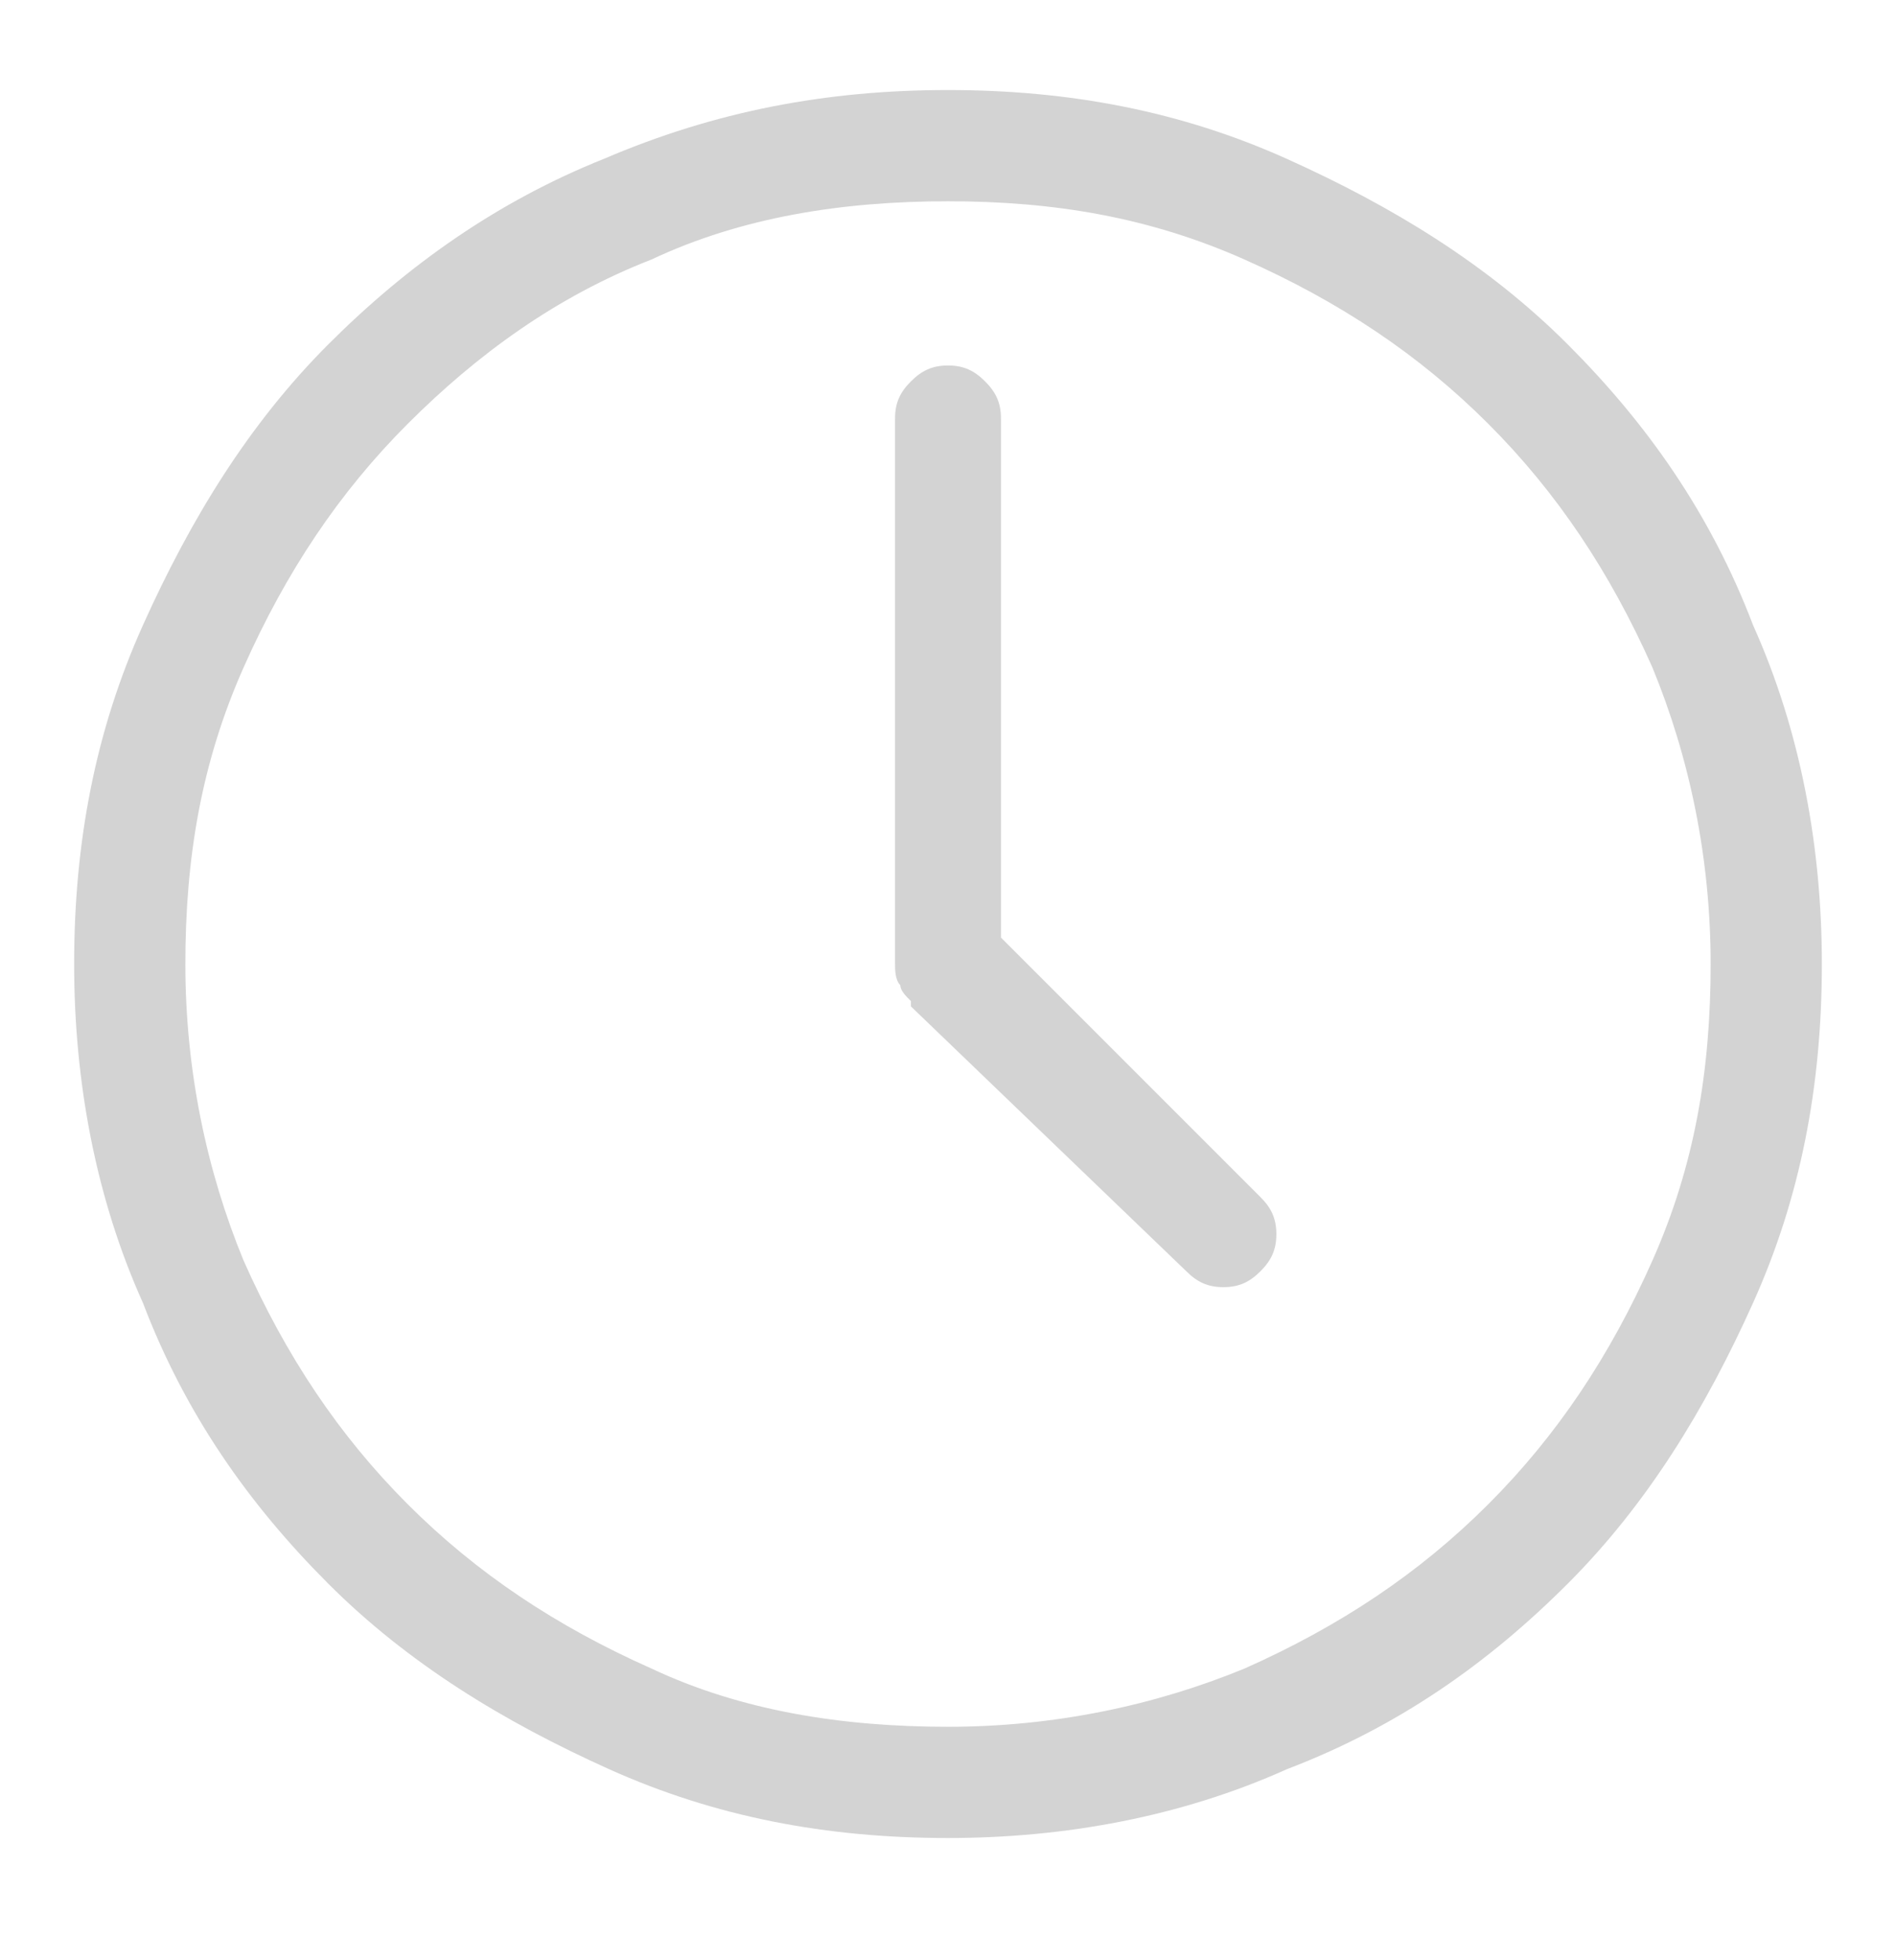 <?xml version="1.0" encoding="utf-8"?>
<!-- Generator: Adobe Illustrator 21.0.0, SVG Export Plug-In . SVG Version: 6.00 Build 0)  -->
<svg version="1.1" id="Capa_1" xmlns="http://www.w3.org/2000/svg" xmlns:xlink="http://www.w3.org/1999/xlink" x="0px" y="0px"
	 width="35.8px" height="37px" viewBox="0 0 35.8 37" style="enable-background:new 0 0 35.8 37;" xml:space="preserve">
<style type="text/css">
	.st0{clip-path:url(#SVGID_2_);fill:#FFFFFF;}
	.st1{clip-path:url(#SVGID_4_);}
	.st2{clip-path:url(#SVGID_6_);fill:#00237E;}
	.st3{clip-path:url(#SVGID_8_);}
	.st4{clip-path:url(#SVGID_10_);fill:#FDFDFD;}
	.st5{clip-path:url(#SVGID_12_);}
	.st6{clip-path:url(#SVGID_14_);enable-background:new    ;}
	.st7{clip-path:url(#SVGID_16_);}
	.st8{clip-path:url(#SVGID_18_);}
	.st9{clip-path:url(#SVGID_20_);fill:#FDFDFD;}
	.st10{clip-path:url(#SVGID_22_);}
	.st11{clip-path:url(#SVGID_24_);fill:#FDFDFD;}
	.st12{clip-path:url(#SVGID_26_);}
	.st13{clip-path:url(#SVGID_28_);fill:#FDFDFD;}
	.st14{clip-path:url(#SVGID_30_);}
	.st15{clip-path:url(#SVGID_32_);fill:#FDFDFD;}
	.st16{clip-path:url(#SVGID_34_);}
	.st17{clip-path:url(#SVGID_36_);fill:#FDFDFD;}
	.st18{clip-path:url(#SVGID_38_);}
	.st19{clip-path:url(#SVGID_40_);fill:#FDFDFD;}
	.st20{clip-path:url(#SVGID_42_);}
	.st21{clip-path:url(#SVGID_44_);fill:#FDFDFD;}
	.st22{clip-path:url(#SVGID_46_);}
	.st23{clip-path:url(#SVGID_48_);fill:#FDFDFD;}
	.st24{clip-path:url(#SVGID_50_);}
	.st25{clip-path:url(#SVGID_52_);fill:#FDFDFD;}
	.st26{clip-path:url(#SVGID_54_);}
	.st27{clip-path:url(#SVGID_56_);fill:#FDFDFD;}
	.st28{clip-path:url(#SVGID_58_);}
	.st29{clip-path:url(#SVGID_60_);fill:#FDFDFD;}
	.st30{clip-path:url(#SVGID_62_);}
	.st31{clip-path:url(#SVGID_64_);fill:#FDFDFD;}
	.st32{clip-path:url(#SVGID_66_);}
	.st33{clip-path:url(#SVGID_68_);fill:#FDFDFD;}
	.st34{clip-path:url(#SVGID_70_);}
	.st35{clip-path:url(#SVGID_72_);fill:#FDFDFD;}
	.st36{clip-path:url(#SVGID_74_);}
	.st37{clip-path:url(#SVGID_76_);fill:#FDFDFD;}
	.st38{clip-path:url(#SVGID_78_);}
	.st39{clip-path:url(#SVGID_80_);fill:#FDFDFD;}
	.st40{clip-path:url(#SVGID_82_);}
	.st41{clip-path:url(#SVGID_84_);fill:#FDFDFD;}
	.st42{clip-path:url(#SVGID_86_);}
	.st43{clip-path:url(#SVGID_88_);fill:#FDFDFD;}
	.st44{clip-path:url(#SVGID_90_);}
	.st45{clip-path:url(#SVGID_92_);fill:#FDFDFD;}
	.st46{clip-path:url(#SVGID_94_);}
	.st47{clip-path:url(#SVGID_96_);fill:#FDFDFD;}
	.st48{clip-path:url(#SVGID_98_);}
	.st49{clip-path:url(#SVGID_100_);fill:#FDFDFD;}
	.st50{clip-path:url(#SVGID_102_);}
	.st51{clip-path:url(#SVGID_104_);fill:#FDFDFD;}
	.st52{clip-path:url(#SVGID_106_);}
	.st53{clip-path:url(#SVGID_108_);fill:#FDFDFD;}
	.st54{clip-path:url(#SVGID_110_);}
	.st55{clip-path:url(#SVGID_112_);fill:#FDFDFD;}
	.st56{clip-path:url(#SVGID_114_);}
	.st57{clip-path:url(#SVGID_116_);fill:#FDFDFD;}
	.st58{clip-path:url(#SVGID_118_);}
	.st59{clip-path:url(#SVGID_120_);fill:#FDFDFD;}
	.st60{clip-path:url(#SVGID_122_);}
	.st61{clip-path:url(#SVGID_124_);fill:#FDFDFD;}
	.st62{clip-path:url(#SVGID_126_);}
	.st63{clip-path:url(#SVGID_128_);fill:#FDFDFD;}
	.st64{clip-path:url(#SVGID_130_);}
	.st65{clip-path:url(#SVGID_132_);fill:#FDFDFD;}
	.st66{clip-path:url(#SVGID_134_);}
	.st67{clip-path:url(#SVGID_136_);fill:#FDFDFD;}
	.st68{clip-path:url(#SVGID_138_);}
	.st69{clip-path:url(#SVGID_140_);fill:#FDFDFD;}
	.st70{clip-path:url(#SVGID_142_);}
	.st71{clip-path:url(#SVGID_144_);fill:#FDFDFD;}
	.st72{clip-path:url(#SVGID_146_);}
	.st73{clip-path:url(#SVGID_148_);fill:#FDFDFD;}
	.st74{clip-path:url(#SVGID_150_);}
	.st75{clip-path:url(#SVGID_152_);fill:#FDFDFD;}
	.st76{clip-path:url(#SVGID_154_);}
	.st77{clip-path:url(#SVGID_156_);fill:#FDFDFD;}
	.st78{clip-path:url(#SVGID_158_);}
	.st79{clip-path:url(#SVGID_160_);fill:#FDFDFD;}
	.st80{clip-path:url(#SVGID_162_);}
	.st81{clip-path:url(#SVGID_164_);fill:#FDFDFD;}
	.st82{clip-path:url(#SVGID_166_);}
	.st83{clip-path:url(#SVGID_168_);fill:#FDFDFD;}
	.st84{clip-path:url(#SVGID_170_);}
	.st85{clip-path:url(#SVGID_172_);fill:#FDFDFD;}
	.st86{clip-path:url(#SVGID_174_);}
	.st87{clip-path:url(#SVGID_176_);fill:#FDFDFD;}
	.st88{clip-path:url(#SVGID_178_);}
	.st89{clip-path:url(#SVGID_180_);fill:#FDFDFD;}
	.st90{clip-path:url(#SVGID_182_);}
	.st91{clip-path:url(#SVGID_184_);fill:#FDFDFD;}
	.st92{clip-path:url(#SVGID_186_);}
	.st93{clip-path:url(#SVGID_188_);fill:#FDFDFD;}
	.st94{clip-path:url(#SVGID_190_);}
	.st95{clip-path:url(#SVGID_192_);enable-background:new    ;}
	.st96{clip-path:url(#SVGID_194_);}
	.st97{clip-path:url(#SVGID_196_);}
	.st98{clip-path:url(#SVGID_198_);fill:#FDFDFD;}
	.st99{clip-path:url(#SVGID_200_);}
	.st100{clip-path:url(#SVGID_202_);fill:#FDFDFD;}
	.st101{clip-path:url(#SVGID_204_);}
	.st102{clip-path:url(#SVGID_206_);fill:#FDFDFD;}
	.st103{clip-path:url(#SVGID_208_);}
	.st104{clip-path:url(#SVGID_210_);fill:#FDFDFD;}
	.st105{clip-path:url(#SVGID_212_);}
	.st106{clip-path:url(#SVGID_214_);fill:#FDFDFD;}
	.st107{clip-path:url(#SVGID_216_);}
	.st108{clip-path:url(#SVGID_218_);fill:#FDFDFD;}
	.st109{clip-path:url(#SVGID_220_);}
	.st110{clip-path:url(#SVGID_222_);fill:#FDFDFD;}
	.st111{clip-path:url(#SVGID_224_);}
	.st112{clip-path:url(#SVGID_226_);enable-background:new    ;}
	.st113{clip-path:url(#SVGID_228_);}
	.st114{clip-path:url(#SVGID_230_);}
	.st115{clip-path:url(#SVGID_232_);fill:#FDFDFD;}
	.st116{clip-path:url(#SVGID_234_);}
	.st117{clip-path:url(#SVGID_236_);fill:#FDFDFD;}
	.st118{clip-path:url(#SVGID_238_);}
	.st119{clip-path:url(#SVGID_240_);fill:#FDFDFD;}
	.st120{clip-path:url(#SVGID_242_);}
	.st121{clip-path:url(#SVGID_244_);fill:#FDFDFD;}
	.st122{clip-path:url(#SVGID_246_);}
	.st123{clip-path:url(#SVGID_248_);fill:#FDFDFD;}
	.st124{clip-path:url(#SVGID_250_);}
	.st125{clip-path:url(#SVGID_252_);fill:#FDFDFD;}
	.st126{clip-path:url(#SVGID_254_);}
	.st127{clip-path:url(#SVGID_256_);fill:#FDFDFD;}
	.st128{clip-path:url(#SVGID_258_);}
	.st129{clip-path:url(#SVGID_260_);fill:#FDFDFD;}
	.st130{clip-path:url(#SVGID_262_);}
	.st131{clip-path:url(#SVGID_264_);fill:#FDFDFD;}
	.st132{clip-path:url(#SVGID_266_);}
	.st133{clip-path:url(#SVGID_268_);fill:#FDFDFD;}
	.st134{clip-path:url(#SVGID_270_);}
	.st135{clip-path:url(#SVGID_272_);fill:#FDFDFD;}
	.st136{clip-path:url(#SVGID_274_);}
	.st137{clip-path:url(#SVGID_276_);fill:#FDFDFD;}
	.st138{clip-path:url(#SVGID_278_);}
	.st139{clip-path:url(#SVGID_280_);fill:#FDFDFD;}
	.st140{clip-path:url(#SVGID_282_);}
	.st141{clip-path:url(#SVGID_284_);fill:#FDFDFD;}
	.st142{clip-path:url(#SVGID_286_);}
	.st143{clip-path:url(#SVGID_288_);fill:#FDFDFD;}
	.st144{clip-path:url(#SVGID_290_);}
	.st145{clip-path:url(#SVGID_292_);fill:#FDFDFD;}
	.st146{clip-path:url(#SVGID_294_);}
	.st147{clip-path:url(#SVGID_296_);fill:#FDFDFD;}
	.st148{clip-path:url(#SVGID_298_);}
	.st149{clip-path:url(#SVGID_300_);fill:#FDFDFD;}
	.st150{clip-path:url(#SVGID_302_);}
	.st151{clip-path:url(#SVGID_304_);fill:#FDFDFD;}
	.st152{clip-path:url(#SVGID_306_);fill:#1CBEDD;}
	.st153{clip-path:url(#SVGID_306_);fill:#FFFFFF;}
	.st154{clip-path:url(#SVGID_308_);}
	.st155{clip-path:url(#SVGID_310_);enable-background:new    ;}
	.st156{clip-path:url(#SVGID_312_);}
	.st157{clip-path:url(#SVGID_314_);}
	.st158{clip-path:url(#SVGID_316_);fill:#FDFDFD;}
	.st159{clip-path:url(#SVGID_318_);}
	.st160{clip-path:url(#SVGID_320_);fill:#FDFDFD;}
	.st161{clip-path:url(#SVGID_322_);}
	.st162{clip-path:url(#SVGID_324_);fill:#FDFDFD;}
	.st163{clip-path:url(#SVGID_326_);}
	.st164{clip-path:url(#SVGID_328_);fill:#FDFDFD;}
	.st165{clip-path:url(#SVGID_330_);}
	.st166{clip-path:url(#SVGID_332_);fill:#FDFDFD;}
	.st167{clip-path:url(#SVGID_334_);}
	.st168{clip-path:url(#SVGID_336_);fill:#FDFDFD;}
	.st169{clip-path:url(#SVGID_338_);}
	.st170{clip-path:url(#SVGID_340_);fill:#FDFDFD;}
	.st171{clip-path:url(#SVGID_342_);}
	.st172{clip-path:url(#SVGID_344_);fill:#FDFDFD;}
	.st173{clip-path:url(#SVGID_346_);}
	.st174{clip-path:url(#SVGID_348_);fill:#FDFDFD;}
	.st175{clip-path:url(#SVGID_350_);}
	.st176{clip-path:url(#SVGID_352_);fill:#FDFDFD;}
	.st177{clip-path:url(#SVGID_354_);}
	.st178{clip-path:url(#SVGID_356_);fill:#FDFDFD;}
	.st179{clip-path:url(#SVGID_358_);}
	.st180{clip-path:url(#SVGID_360_);fill:#FDFDFD;}
	.st181{clip-path:url(#SVGID_362_);}
	.st182{clip-path:url(#SVGID_364_);fill:#FDFDFD;}
	.st183{clip-path:url(#SVGID_366_);}
	.st184{clip-path:url(#SVGID_368_);fill:#FDFDFD;}
	.st185{clip-path:url(#SVGID_370_);}
	.st186{clip-path:url(#SVGID_372_);fill:#FDFDFD;}
	.st187{clip-path:url(#SVGID_374_);}
	.st188{clip-path:url(#SVGID_376_);fill:#FDFDFD;}
	.st189{clip-path:url(#SVGID_378_);}
	.st190{clip-path:url(#SVGID_380_);fill:#FDFDFD;}
	.st191{clip-path:url(#SVGID_382_);}
	.st192{clip-path:url(#SVGID_384_);fill:#FDFDFD;}
	.st193{clip-path:url(#SVGID_386_);}
	.st194{clip-path:url(#SVGID_388_);fill:#FDFDFD;}
	.st195{clip-path:url(#SVGID_390_);}
	.st196{clip-path:url(#SVGID_392_);fill:#FDFDFD;}
	.st197{clip-path:url(#SVGID_394_);}
	.st198{clip-path:url(#SVGID_396_);fill:#FDFDFD;}
	.st199{clip-path:url(#SVGID_398_);}
	.st200{clip-path:url(#SVGID_400_);fill:#FDFDFD;}
	.st201{clip-path:url(#SVGID_402_);}
	.st202{clip-path:url(#SVGID_404_);fill:#FDFDFD;}
	.st203{clip-path:url(#SVGID_406_);}
	.st204{clip-path:url(#SVGID_408_);fill:#FDFDFD;}
	.st205{clip-path:url(#SVGID_410_);}
	.st206{clip-path:url(#SVGID_412_);fill:#FDFDFD;}
	.st207{clip-path:url(#SVGID_414_);}
	.st208{clip-path:url(#SVGID_416_);fill:#FDFDFD;}
	.st209{clip-path:url(#SVGID_418_);}
	.st210{clip-path:url(#SVGID_420_);fill:#FDFDFD;}
	.st211{clip-path:url(#SVGID_422_);}
	.st212{clip-path:url(#SVGID_424_);fill:#FDFDFD;}
	.st213{clip-path:url(#SVGID_426_);}
	.st214{clip-path:url(#SVGID_428_);fill:#FDFDFD;}
	.st215{clip-path:url(#SVGID_430_);}
	.st216{clip-path:url(#SVGID_432_);fill:#FDFDFD;}
	.st217{clip-path:url(#SVGID_434_);}
	.st218{clip-path:url(#SVGID_436_);fill:#FDFDFD;}
	.st219{clip-path:url(#SVGID_438_);}
	.st220{clip-path:url(#SVGID_440_);fill:#FDFDFD;}
	.st221{clip-path:url(#SVGID_442_);}
	.st222{clip-path:url(#SVGID_444_);fill:#FDFDFD;}
	.st223{clip-path:url(#SVGID_446_);}
	.st224{clip-path:url(#SVGID_448_);fill:#FDFDFD;}
	.st225{clip-path:url(#SVGID_450_);}
	.st226{clip-path:url(#SVGID_452_);fill:#FDFDFD;}
	.st227{clip-path:url(#SVGID_454_);}
	.st228{clip-path:url(#SVGID_456_);fill:#FDFDFD;}
	.st229{clip-path:url(#SVGID_458_);}
	.st230{clip-path:url(#SVGID_460_);fill:#FDFDFD;}
	.st231{clip-path:url(#SVGID_462_);}
	.st232{clip-path:url(#SVGID_464_);fill:#FDFDFD;}
	.st233{clip-path:url(#SVGID_466_);}
	.st234{clip-path:url(#SVGID_468_);fill:#FDFDFD;}
	.st235{clip-path:url(#SVGID_470_);}
	.st236{clip-path:url(#SVGID_472_);fill:#FDFDFD;}
	.st237{clip-path:url(#SVGID_474_);fill:none;stroke:#FDFDFD;stroke-width:0.543;stroke-miterlimit:10;}
	.st238{clip-path:url(#SVGID_476_);}
	.st239{clip-path:url(#SVGID_478_);fill:#FDFDFD;}
	.st240{clip-path:url(#SVGID_480_);}
	.st241{clip-path:url(#SVGID_482_);fill:#FDFDFD;}
	.st242{clip-path:url(#SVGID_484_);}
	.st243{clip-path:url(#SVGID_486_);fill:#FDFDFD;}
	.st244{clip-path:url(#SVGID_488_);}
	.st245{clip-path:url(#SVGID_490_);fill:#FDFDFD;}
	.st246{clip-path:url(#SVGID_492_);}
	.st247{clip-path:url(#SVGID_494_);fill:#FDFDFD;}
	.st248{clip-path:url(#SVGID_496_);}
	.st249{clip-path:url(#SVGID_498_);fill:#FDFDFD;}
	.st250{clip-path:url(#SVGID_500_);}
	.st251{clip-path:url(#SVGID_502_);fill:#FDFDFD;}
	.st252{clip-path:url(#SVGID_504_);}
	.st253{clip-path:url(#SVGID_506_);fill:#FDFDFD;}
	.st254{clip-path:url(#SVGID_508_);}
	.st255{clip-path:url(#SVGID_510_);fill:#FDFDFD;}
	.st256{clip-path:url(#SVGID_512_);}
	.st257{clip-path:url(#SVGID_514_);fill:#FDFDFD;}
	.st258{clip-path:url(#SVGID_516_);}
	.st259{clip-path:url(#SVGID_518_);fill:#FDFDFD;}
	.st260{clip-path:url(#SVGID_520_);}
	.st261{clip-path:url(#SVGID_522_);fill:#FDFDFD;}
	.st262{clip-path:url(#SVGID_524_);}
	.st263{clip-path:url(#SVGID_526_);fill:#FDFDFD;}
	.st264{clip-path:url(#SVGID_528_);}
	.st265{clip-path:url(#SVGID_530_);fill:#FDFDFD;}
	.st266{clip-path:url(#SVGID_532_);}
	.st267{clip-path:url(#SVGID_534_);fill:#FDFDFD;}
	.st268{clip-path:url(#SVGID_536_);}
	.st269{clip-path:url(#SVGID_538_);fill:#FDFDFD;}
	.st270{clip-path:url(#SVGID_540_);}
	.st271{clip-path:url(#SVGID_542_);fill:#FDFDFD;}
	.st272{clip-path:url(#SVGID_544_);}
	.st273{clip-path:url(#SVGID_546_);fill:#FDFDFD;}
	.st274{clip-path:url(#SVGID_548_);}
	.st275{clip-path:url(#SVGID_550_);fill:#FDFDFD;}
	.st276{clip-path:url(#SVGID_552_);}
	.st277{clip-path:url(#SVGID_554_);fill:#FDFDFD;}
	.st278{clip-path:url(#SVGID_556_);}
	.st279{clip-path:url(#SVGID_558_);fill:#FDFDFD;}
	.st280{clip-path:url(#SVGID_560_);}
	.st281{clip-path:url(#SVGID_562_);fill:#FDFDFD;}
	.st282{clip-path:url(#SVGID_564_);}
	.st283{clip-path:url(#SVGID_566_);fill:#FDFDFD;}
	.st284{clip-path:url(#SVGID_568_);}
	.st285{clip-path:url(#SVGID_570_);fill:#FDFDFD;}
	.st286{clip-path:url(#SVGID_572_);}
	.st287{clip-path:url(#SVGID_574_);fill:#FDFDFD;}
	.st288{clip-path:url(#SVGID_576_);}
	.st289{clip-path:url(#SVGID_578_);fill:#FDFDFD;}
	.st290{clip-path:url(#SVGID_580_);}
	.st291{clip-path:url(#SVGID_582_);fill:#FDFDFD;}
	.st292{clip-path:url(#SVGID_584_);}
	.st293{clip-path:url(#SVGID_586_);fill:#FDFDFD;}
	.st294{clip-path:url(#SVGID_588_);}
	.st295{clip-path:url(#SVGID_590_);fill:#FDFDFD;}
	.st296{clip-path:url(#SVGID_592_);}
	.st297{clip-path:url(#SVGID_594_);fill:#FDFDFD;}
	.st298{clip-path:url(#SVGID_596_);}
	.st299{clip-path:url(#SVGID_598_);fill:#FDFDFD;}
	.st300{clip-path:url(#SVGID_600_);}
	.st301{clip-path:url(#SVGID_602_);fill:#FDFDFD;}
	.st302{clip-path:url(#SVGID_604_);}
	.st303{clip-path:url(#SVGID_606_);fill:#FDFDFD;}
	.st304{clip-path:url(#SVGID_608_);}
	.st305{clip-path:url(#SVGID_610_);fill:#FDFDFD;}
	.st306{clip-path:url(#SVGID_612_);}
	.st307{clip-path:url(#SVGID_614_);enable-background:new    ;}
	.st308{clip-path:url(#SVGID_616_);}
	.st309{clip-path:url(#SVGID_618_);fill:none;stroke:#FDFDFD;stroke-width:0.543;stroke-miterlimit:10;}
	.st310{clip-path:url(#SVGID_620_);}
	.st311{clip-path:url(#SVGID_622_);fill:#FDFDFD;}
	.st312{clip-path:url(#SVGID_624_);}
	.st313{clip-path:url(#SVGID_626_);fill:#FDFDFD;}
	.st314{clip-path:url(#SVGID_628_);}
	.st315{clip-path:url(#SVGID_630_);fill:#FDFDFD;}
	.st316{clip-path:url(#SVGID_632_);}
	.st317{clip-path:url(#SVGID_634_);fill:#FDFDFD;}
	.st318{clip-path:url(#SVGID_636_);}
	.st319{clip-path:url(#SVGID_638_);fill:#FDFDFD;}
	.st320{clip-path:url(#SVGID_640_);}
	.st321{clip-path:url(#SVGID_642_);fill:#FDFDFD;}
	.st322{clip-path:url(#SVGID_644_);}
	.st323{clip-path:url(#SVGID_646_);fill:#FDFDFD;}
	.st324{clip-path:url(#SVGID_648_);}
	.st325{clip-path:url(#SVGID_650_);fill:#FDFDFD;}
	.st326{clip-path:url(#SVGID_652_);}
	.st327{clip-path:url(#SVGID_654_);fill:#FDFDFD;}
	.st328{clip-path:url(#SVGID_656_);}
	.st329{clip-path:url(#SVGID_658_);fill:#FDFDFD;}
	.st330{clip-path:url(#SVGID_660_);}
	.st331{clip-path:url(#SVGID_662_);fill:#FDFDFD;}
	.st332{clip-path:url(#SVGID_664_);}
	.st333{clip-path:url(#SVGID_666_);fill:#FDFDFD;}
	.st334{clip-path:url(#SVGID_668_);}
	.st335{clip-path:url(#SVGID_670_);fill:#FDFDFD;}
	.st336{clip-path:url(#SVGID_672_);}
	.st337{clip-path:url(#SVGID_674_);fill:#FDFDFD;}
	.st338{clip-path:url(#SVGID_676_);}
	.st339{clip-path:url(#SVGID_678_);fill:#FDFDFD;}
	.st340{clip-path:url(#SVGID_680_);}
	.st341{clip-path:url(#SVGID_682_);fill:#FDFDFD;}
	.st342{clip-path:url(#SVGID_684_);}
	.st343{clip-path:url(#SVGID_686_);fill:#FDFDFD;}
	.st344{clip-path:url(#SVGID_688_);}
	.st345{clip-path:url(#SVGID_690_);fill:#FDFDFD;}
	.st346{clip-path:url(#SVGID_692_);}
	.st347{clip-path:url(#SVGID_694_);fill:#FDFDFD;}
	.st348{clip-path:url(#SVGID_696_);}
	.st349{clip-path:url(#SVGID_698_);fill:#FDFDFD;}
	.st350{clip-path:url(#SVGID_700_);}
	.st351{clip-path:url(#SVGID_702_);fill:#FDFDFD;}
	.st352{clip-path:url(#SVGID_704_);}
	.st353{clip-path:url(#SVGID_706_);fill:#FDFDFD;}
	.st354{clip-path:url(#SVGID_708_);}
	.st355{clip-path:url(#SVGID_710_);fill:#FDFDFD;}
	.st356{clip-path:url(#SVGID_712_);}
	.st357{clip-path:url(#SVGID_714_);fill:#FDFDFD;}
	.st358{clip-path:url(#SVGID_716_);}
	.st359{clip-path:url(#SVGID_718_);fill:#FDFDFD;}
	.st360{clip-path:url(#SVGID_720_);}
	.st361{clip-path:url(#SVGID_722_);fill:#FDFDFD;}
	.st362{clip-path:url(#SVGID_724_);}
	.st363{clip-path:url(#SVGID_726_);fill:#FDFDFD;}
	.st364{clip-path:url(#SVGID_728_);}
	.st365{clip-path:url(#SVGID_730_);fill:#FDFDFD;}
	.st366{clip-path:url(#SVGID_732_);}
	.st367{clip-path:url(#SVGID_734_);fill:#FDFDFD;}
	.st368{clip-path:url(#SVGID_736_);}
	.st369{clip-path:url(#SVGID_738_);fill:#FDFDFD;}
	.st370{clip-path:url(#SVGID_740_);}
	.st371{clip-path:url(#SVGID_742_);fill:#FDFDFD;}
	.st372{clip-path:url(#SVGID_744_);fill:#FFFFFF;}
	.st373{clip-path:url(#SVGID_746_);}
	.st374{clip-path:url(#SVGID_748_);fill:#C50B1E;}
	.st375{clip-path:url(#SVGID_750_);}
	.st376{clip-path:url(#SVGID_752_);fill:#C50B1E;}
	.st377{clip-path:url(#SVGID_754_);}
	.st378{clip-path:url(#SVGID_756_);fill:#FFC300;}
	.st379{clip-path:url(#SVGID_758_);}
	.st380{clip-path:url(#SVGID_760_);fill:none;stroke:#FFFFFF;stroke-width:2;stroke-miterlimit:10;}
	.st381{clip-path:url(#SVGID_762_);}
	.st382{clip-path:url(#SVGID_764_);fill:#FFFFFF;}
	.st383{clip-path:url(#SVGID_766_);}
	.st384{clip-path:url(#SVGID_768_);fill:#FFFFFF;}
	.st385{clip-path:url(#SVGID_770_);}
	.st386{clip-path:url(#SVGID_772_);fill:#FFFFFF;}
	.st387{clip-path:url(#SVGID_774_);}
	.st388{clip-path:url(#SVGID_776_);fill:#FFFFFF;}
	.st389{clip-path:url(#SVGID_778_);}
	.st390{clip-path:url(#SVGID_780_);fill:#FFFFFF;}
	.st391{clip-path:url(#SVGID_782_);}
	.st392{clip-path:url(#SVGID_784_);enable-background:new    ;}
	.st393{clip-path:url(#SVGID_786_);}
	.st394{clip-path:url(#SVGID_788_);}
	.st395{clip-path:url(#SVGID_790_);fill:#FFFFFF;}
	.st396{clip-path:url(#SVGID_792_);}
	.st397{clip-path:url(#SVGID_794_);enable-background:new    ;}
	.st398{clip-path:url(#SVGID_796_);}
	.st399{clip-path:url(#SVGID_798_);}
	.st400{clip-path:url(#SVGID_800_);fill:#FFFFFF;}
	.st401{clip-path:url(#SVGID_802_);}
	.st402{clip-path:url(#SVGID_804_);fill:#FFFFFF;}
	.st403{clip-path:url(#SVGID_806_);}
	.st404{clip-path:url(#SVGID_808_);fill:#FFFFFF;}
	.st405{clip-path:url(#SVGID_810_);}
	.st406{clip-path:url(#SVGID_812_);fill:#FFFFFF;}
	.st407{clip-path:url(#SVGID_814_);}
	.st408{clip-path:url(#SVGID_816_);fill:#FFFFFF;}
	.st409{clip-path:url(#SVGID_818_);}
	.st410{clip-path:url(#SVGID_820_);fill:#FFFFFF;}
	.st411{clip-path:url(#SVGID_822_);}
	.st412{clip-path:url(#SVGID_824_);fill:#FFFFFF;}
	.st413{clip-path:url(#SVGID_826_);}
	.st414{clip-path:url(#SVGID_828_);fill:#FFFFFF;}
	.st415{clip-path:url(#SVGID_830_);}
	.st416{clip-path:url(#SVGID_832_);fill:#FFFFFF;}
	.st417{clip-path:url(#SVGID_834_);}
	.st418{clip-path:url(#SVGID_836_);fill:#FFFFFF;}
	.st419{clip-path:url(#SVGID_838_);}
	.st420{clip-path:url(#SVGID_840_);fill:#FFFFFF;}
	.st421{clip-path:url(#SVGID_842_);}
	.st422{clip-path:url(#SVGID_844_);fill:#FFFFFF;}
	.st423{clip-path:url(#SVGID_846_);}
	.st424{clip-path:url(#SVGID_848_);fill:#FFFFFF;}
	.st425{clip-path:url(#SVGID_850_);}
	.st426{clip-path:url(#SVGID_852_);fill:#FFFFFF;}
	.st427{clip-path:url(#SVGID_854_);}
	.st428{clip-path:url(#SVGID_856_);fill:#FFFFFF;}
	.st429{clip-path:url(#SVGID_858_);}
	.st430{clip-path:url(#SVGID_860_);fill:#FFFFFF;}
	.st431{clip-path:url(#SVGID_862_);}
	.st432{clip-path:url(#SVGID_864_);fill:#FFFFFF;}
	.st433{clip-path:url(#SVGID_866_);}
	.st434{clip-path:url(#SVGID_868_);fill:#FFFFFF;}
	.st435{clip-path:url(#SVGID_870_);}
	.st436{clip-path:url(#SVGID_872_);fill:#FFFFFF;}
	.st437{clip-path:url(#SVGID_874_);}
	.st438{clip-path:url(#SVGID_876_);enable-background:new    ;}
	.st439{clip-path:url(#SVGID_878_);}
	.st440{clip-path:url(#SVGID_880_);}
	.st441{clip-path:url(#SVGID_882_);fill:#FFFFFF;}
	.st442{clip-path:url(#SVGID_884_);}
	.st443{clip-path:url(#SVGID_886_);fill:#FFFFFF;}
	.st444{clip-path:url(#SVGID_888_);}
	.st445{clip-path:url(#SVGID_890_);fill:#FFFFFF;}
	.st446{clip-path:url(#SVGID_892_);}
	.st447{clip-path:url(#SVGID_894_);fill:#FFFFFF;}
	.st448{clip-path:url(#SVGID_896_);}
	.st449{clip-path:url(#SVGID_898_);fill:#FFFFFF;}
	.st450{clip-path:url(#SVGID_900_);}
	.st451{clip-path:url(#SVGID_902_);fill:#FFFFFF;}
	.st452{clip-path:url(#SVGID_904_);}
	.st453{clip-path:url(#SVGID_906_);fill:#FFFFFF;}
	.st454{clip-path:url(#SVGID_908_);}
	.st455{clip-path:url(#SVGID_910_);fill:#FFFFFF;}
	.st456{clip-path:url(#SVGID_912_);}
	.st457{clip-path:url(#SVGID_914_);fill:#FFFFFF;}
	.st458{clip-path:url(#SVGID_916_);}
	.st459{clip-path:url(#SVGID_918_);fill:#FFFFFF;}
	.st460{clip-path:url(#SVGID_920_);}
	.st461{clip-path:url(#SVGID_922_);fill:#FFFFFF;}
	.st462{clip-path:url(#SVGID_924_);}
	.st463{clip-path:url(#SVGID_926_);fill:#FFFFFF;}
	.st464{clip-path:url(#SVGID_928_);}
	.st465{clip-path:url(#SVGID_930_);fill:#FFFFFF;}
	.st466{clip-path:url(#SVGID_932_);}
	.st467{clip-path:url(#SVGID_934_);fill:#FFFFFF;}
	.st468{clip-path:url(#SVGID_936_);}
	.st469{clip-path:url(#SVGID_938_);fill:#FFFFFF;}
	.st470{clip-path:url(#SVGID_940_);}
	.st471{clip-path:url(#SVGID_942_);fill:#FFFFFF;}
	.st472{clip-path:url(#SVGID_944_);}
	.st473{clip-path:url(#SVGID_946_);fill:#FFFFFF;}
	.st474{clip-path:url(#SVGID_948_);}
	.st475{clip-path:url(#SVGID_950_);fill:#FFFFFF;}
	.st476{clip-path:url(#SVGID_952_);}
	.st477{clip-path:url(#SVGID_954_);fill:#FFFFFF;}
	.st478{clip-path:url(#SVGID_956_);}
	.st479{clip-path:url(#SVGID_958_);enable-background:new    ;}
	.st480{clip-path:url(#SVGID_960_);}
	.st481{opacity:0.342;clip-path:url(#SVGID_962_);enable-background:new    ;}
	.st482{clip-path:url(#SVGID_964_);}
	.st483{clip-path:url(#SVGID_966_);}
	.st484{clip-path:url(#SVGID_962_);}
	.st485{clip-path:url(#SVGID_972_);fill:#003590;}
	.st486{clip-path:url(#SVGID_972_);fill:#505050;}
	.st487{clip-path:url(#SVGID_974_);}
	.st488{clip-path:url(#SVGID_976_);fill:#00237E;}
	.st489{clip-path:url(#SVGID_978_);fill:#D3D3D3;}
	.st490{clip-path:url(#SVGID_978_);fill:none;stroke:#969696;stroke-miterlimit:10;}
	.st491{clip-path:url(#SVGID_980_);}
	.st492{clip-path:url(#SVGID_982_);enable-background:new    ;}
	.st493{clip-path:url(#SVGID_984_);}
	.st494{clip-path:url(#SVGID_986_);fill:#00237E;}
	.st495{opacity:0.6;clip-path:url(#SVGID_988_);enable-background:new    ;}
	.st496{clip-path:url(#SVGID_990_);}
	.st497{clip-path:url(#SVGID_992_);}
	.st498{clip-path:url(#SVGID_996_);}
	.st499{clip-path:url(#SVGID_998_);enable-background:new    ;}
	.st500{clip-path:url(#SVGID_1000_);}
	.st501{clip-path:url(#SVGID_1002_);fill:#00237E;}
	.st502{opacity:0.6;clip-path:url(#SVGID_1004_);enable-background:new    ;}
	.st503{clip-path:url(#SVGID_1006_);}
	.st504{clip-path:url(#SVGID_1008_);}
	.st505{clip-path:url(#SVGID_1014_);fill:#FFFFFF;}
	.st506{clip-path:url(#SVGID_1016_);}
	.st507{clip-path:url(#SVGID_1018_);fill:#00237E;}
	.st508{clip-path:url(#SVGID_1020_);}
	.st509{clip-path:url(#SVGID_1022_);fill:#FFFFFF;}
	.st510{clip-path:url(#SVGID_1024_);fill:#003590;}
	.st511{clip-path:url(#SVGID_1024_);}
	.st512{clip-path:url(#SVGID_1028_);}
	.st513{clip-path:url(#SVGID_1030_);enable-background:new    ;}
	.st514{clip-path:url(#SVGID_1032_);}
	.st515{clip-path:url(#SVGID_1034_);}
	.st516{clip-path:url(#SVGID_1036_);fill:#929496;}
	.st517{clip-path:url(#SVGID_1038_);fill:none;stroke:#DDE0E9;stroke-linecap:square;stroke-miterlimit:10;}
	.st518{clip-path:url(#SVGID_1038_);fill:#003590;}
	.st519{clip-path:url(#SVGID_1040_);}
	.st520{clip-path:url(#SVGID_1042_);fill:#00237E;}
	.st521{clip-path:url(#SVGID_1044_);fill:none;stroke:#FDFDFD;stroke-width:0.524;stroke-miterlimit:10;}
	.st522{clip-path:url(#SVGID_1046_);}
	.st523{clip-path:url(#SVGID_1048_);enable-background:new    ;}
	.st524{clip-path:url(#SVGID_1050_);}
	.st525{clip-path:url(#SVGID_1052_);}
	.st526{clip-path:url(#SVGID_1054_);fill:#929496;}
	.st527{clip-path:url(#SVGID_1056_);}
	.st528{clip-path:url(#SVGID_1058_);fill:#929496;}
	.st529{clip-path:url(#SVGID_1060_);}
	.st530{clip-path:url(#SVGID_1062_);enable-background:new    ;}
	.st531{clip-path:url(#SVGID_1064_);}
	.st532{clip-path:url(#SVGID_1066_);}
	.st533{clip-path:url(#SVGID_1068_);fill:#929496;}
	.st534{clip-path:url(#SVGID_1070_);}
	.st535{clip-path:url(#SVGID_1072_);fill:#929496;}
	.st536{clip-path:url(#SVGID_1074_);}
	.st537{clip-path:url(#SVGID_1076_);enable-background:new    ;}
	.st538{clip-path:url(#SVGID_1078_);}
	.st539{clip-path:url(#SVGID_1080_);}
	.st540{clip-path:url(#SVGID_1082_);fill:#929496;}
	.st541{clip-path:url(#SVGID_1084_);}
	.st542{clip-path:url(#SVGID_1086_);fill:#929496;}
	.st543{clip-path:url(#SVGID_1088_);}
	.st544{clip-path:url(#SVGID_1090_);enable-background:new    ;}
	.st545{clip-path:url(#SVGID_1092_);}
	.st546{clip-path:url(#SVGID_1094_);}
	.st547{clip-path:url(#SVGID_1096_);fill:#929496;}
	.st548{clip-path:url(#SVGID_1098_);}
	.st549{clip-path:url(#SVGID_1100_);fill:#929496;}
	.st550{clip-path:url(#SVGID_1102_);fill:#929496;}
	.st551{fill:#D3D3D3;}
</style>
<path class="st551" d="M17.9,1.7c2.3,0,4.4,0.4,6.4,1.3c2,0.9,3.8,2,5.3,3.5c1.5,1.5,2.7,3.2,3.5,5.3c0.9,2,1.3,4.2,1.3,6.4
	c0,2.3-0.4,4.4-1.3,6.4c-0.9,2-2,3.8-3.5,5.3c-1.5,1.5-3.2,2.7-5.3,3.5c-2,0.9-4.2,1.3-6.4,1.3c-2.3,0-4.4-0.4-6.4-1.3
	c-2-0.9-3.8-2-5.3-3.5c-1.5-1.5-2.7-3.2-3.5-5.3c-0.9-2-1.3-4.2-1.3-6.4c0-2.3,0.4-4.4,1.3-6.4c0.9-2,2-3.8,3.5-5.3
	C7.7,5,9.4,3.8,11.4,3C13.5,2.1,15.6,1.7,17.9,1.7L17.9,1.7z M17.9,32.6c2,0,3.9-0.4,5.6-1.1c1.8-0.8,3.3-1.8,4.6-3.1
	c1.3-1.3,2.3-2.8,3.1-4.6c0.8-1.8,1.1-3.6,1.1-5.6s-0.4-3.9-1.1-5.6c-0.8-1.8-1.8-3.3-3.1-4.6c-1.3-1.3-2.8-2.3-4.6-3.1
	c-1.8-0.8-3.6-1.1-5.6-1.1S14,4.1,12.3,4.9C10.5,5.6,9,6.7,7.7,8c-1.3,1.3-2.3,2.8-3.1,4.6c-0.8,1.8-1.1,3.6-1.1,5.6
	s0.4,3.9,1.1,5.6c0.8,1.8,1.8,3.3,3.1,4.6c1.3,1.3,2.8,2.3,4.6,3.1C14,32.3,15.9,32.6,17.9,32.6L17.9,32.6z M18.9,17.7l4.9,4.9
	c0.2,0.2,0.3,0.4,0.3,0.7s-0.1,0.5-0.3,0.7c-0.2,0.2-0.4,0.3-0.7,0.3s-0.5-0.1-0.7-0.3L17.2,19c0,0,0,0,0-0.1
	c-0.1-0.1-0.2-0.2-0.2-0.3c-0.1-0.1-0.1-0.3-0.1-0.4V7.9c0-0.3,0.1-0.5,0.3-0.7c0.2-0.2,0.4-0.3,0.7-0.3c0.3,0,0.5,0.1,0.7,0.3
	c0.2,0.2,0.3,0.4,0.3,0.7V17.7z"/>
</svg>

